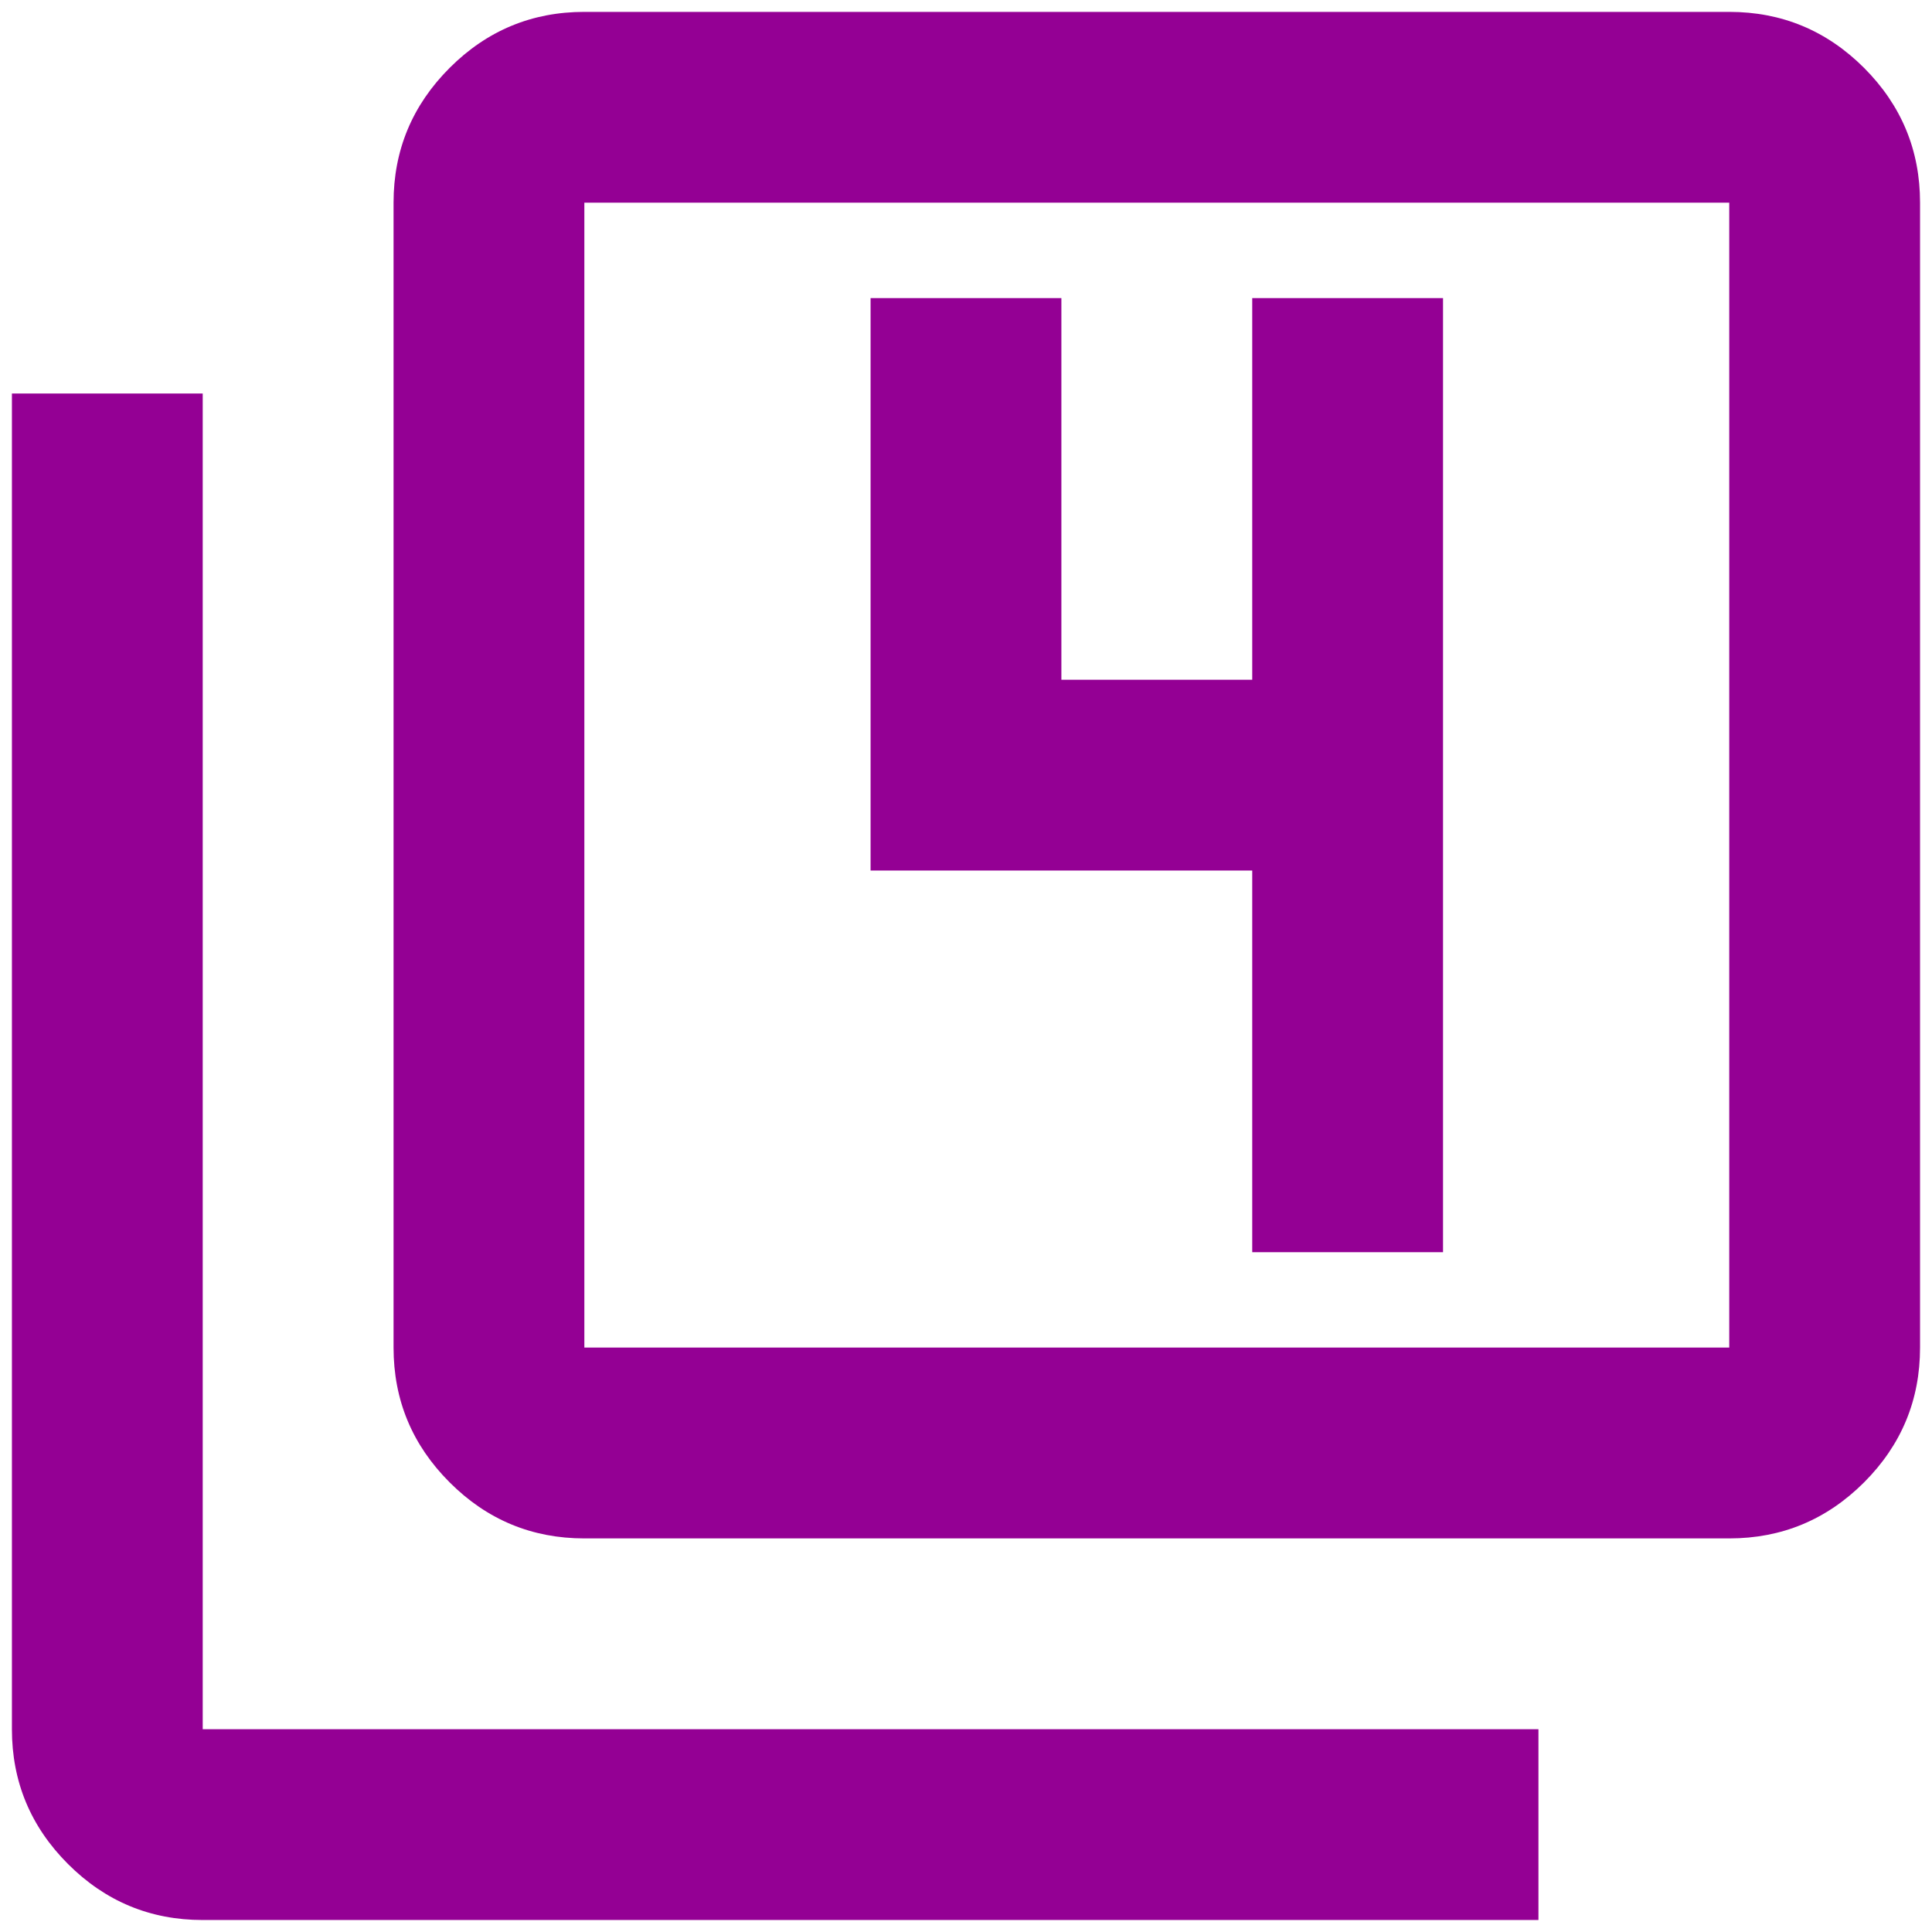 <svg width="54" height="54" viewBox="0 0 54 54" fill="none" xmlns="http://www.w3.org/2000/svg">
<path d="M35 34.999H40.333V8.332H35V18.999H29.666V8.332H24.333V24.332H35V34.999ZM16.333 42.999C14.866 42.999 13.611 42.477 12.568 41.433C11.522 40.388 11 39.132 11 37.665V5.665C11 4.199 11.522 2.943 12.568 1.897C13.611 0.854 14.866 0.332 16.333 0.332H48.333C49.8 0.332 51.056 0.854 52.101 1.897C53.145 2.943 53.666 4.199 53.666 5.665V37.665C53.666 39.132 53.145 40.388 52.101 41.433C51.056 42.477 49.8 42.999 48.333 42.999H16.333ZM16.333 37.665H48.333V5.665H16.333V37.665ZM5.666 53.665C4.2 53.665 2.945 53.144 1.901 52.1C0.856 51.055 0.333 49.799 0.333 48.332V10.999H5.666V48.332H43V53.665H5.666Z" fill="#940094"/>
</svg>
